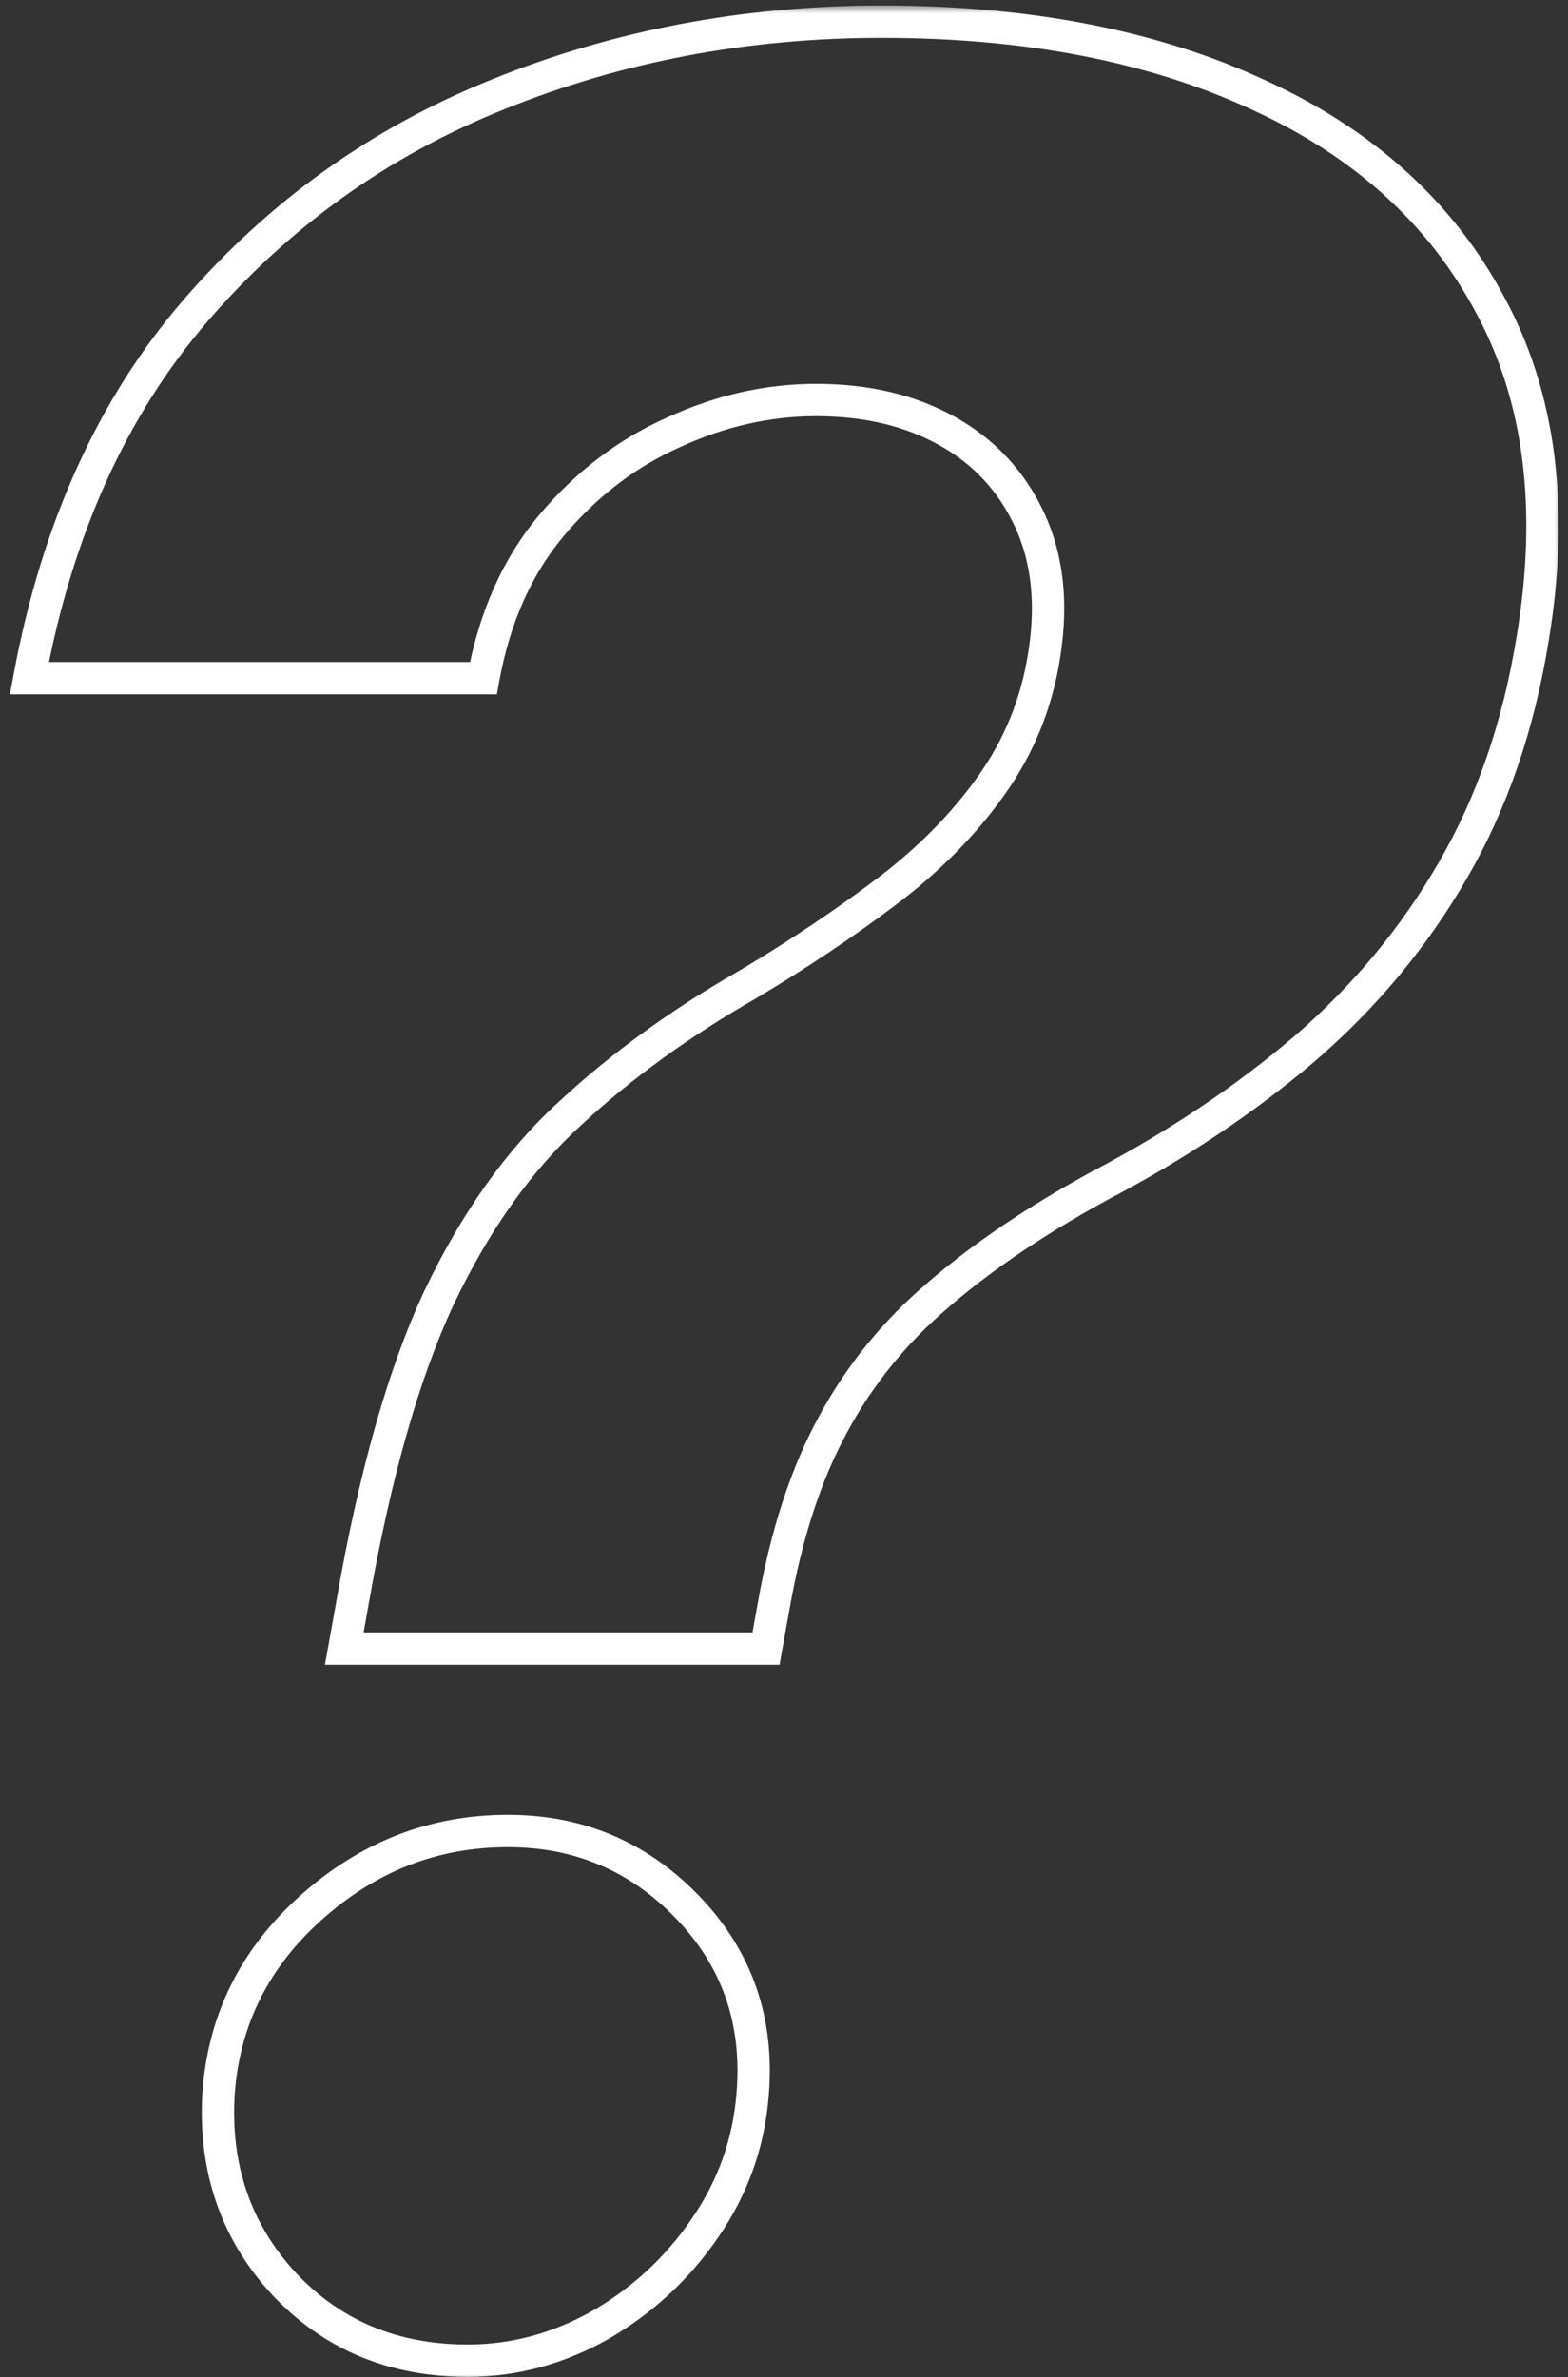 <svg xmlns="http://www.w3.org/2000/svg" width="93" height="141" viewBox="0 0 93 141" fill="none"><rect x="0" y="0" width="93" height="141" fill="#333333" stroke="none"/><mask id="path-1-outside-1_171_1046" maskUnits="userSpaceOnUse" x="-0.307" y="0.304" width="93" height="141" fill="black"><rect fill="white" x="-0.307" y="0.304" width="93" height="141"></rect><path d="M20.419 97.78L20.881 95.206C22.201 87.594 23.918 81.522 26.029 76.99C28.186 72.457 30.782 68.805 33.818 66.034C36.854 63.218 40.374 60.666 44.378 58.377C47.326 56.617 50.054 54.791 52.562 52.899C55.07 51.007 57.138 48.917 58.766 46.629C60.438 44.297 61.494 41.701 61.934 38.841C62.418 35.805 62.132 33.143 61.076 30.855C60.02 28.567 58.392 26.807 56.192 25.575C53.992 24.343 51.396 23.727 48.404 23.727C45.544 23.727 42.728 24.365 39.956 25.641C37.184 26.873 34.764 28.721 32.696 31.185C30.672 33.605 29.33 36.619 28.67 40.227H1.741C3.369 31.427 6.647 24.167 11.575 18.447C16.547 12.683 22.553 8.393 29.594 5.577C36.678 2.717 44.246 1.287 52.298 1.287C60.966 1.287 68.424 2.739 74.672 5.643C80.92 8.503 85.496 12.661 88.4 18.117C91.348 23.573 92.184 30.151 90.908 37.851C90.072 43.043 88.488 47.641 86.156 51.645C83.868 55.605 80.942 59.126 77.378 62.206C73.814 65.242 69.766 67.948 65.234 70.323C61.45 72.391 58.26 74.547 55.664 76.791C53.068 78.992 50.978 81.566 49.394 84.514C47.81 87.418 46.644 90.982 45.896 95.206L45.434 97.78H20.419ZM27.746 140.02C23.302 140.02 19.649 138.48 16.79 135.4C13.973 132.32 12.697 128.58 12.961 124.18C13.27 119.824 15.095 116.15 18.439 113.158C21.828 110.122 25.721 108.604 30.122 108.604C34.346 108.604 37.91 110.122 40.814 113.158C43.718 116.194 44.994 119.868 44.642 124.18C44.422 127.084 43.476 129.746 41.804 132.166C40.176 134.542 38.108 136.456 35.6 137.908C33.092 139.316 30.474 140.02 27.746 140.02Z"></path></mask><path d="M20.419 97.78L19.476 97.61L19.273 98.738H20.419V97.78ZM20.881 95.206L21.825 95.375L21.826 95.369L20.881 95.206ZM26.029 76.99L25.164 76.578L25.16 76.585L26.029 76.99ZM33.818 66.034L34.464 66.742L34.47 66.736L33.818 66.034ZM44.378 58.377L44.853 59.21L44.861 59.205L44.869 59.201L44.378 58.377ZM52.562 52.899L51.984 52.134L52.562 52.899ZM58.766 46.629L57.986 46.071L57.984 46.074L58.766 46.629ZM61.934 38.841L60.987 38.69L60.986 38.696L61.934 38.841ZM61.076 30.855L61.946 30.453L61.076 30.855ZM56.192 25.575L55.723 26.412H55.723L56.192 25.575ZM39.956 25.641L40.345 26.517L40.356 26.512L39.956 25.641ZM32.696 31.185L31.961 30.569L31.96 30.57L32.696 31.185ZM28.67 40.227V41.186H29.469L29.613 40.4L28.67 40.227ZM1.741 40.227L0.799 40.053L0.589 41.186H1.741V40.227ZM11.575 18.447L10.85 17.821L10.849 17.822L11.575 18.447ZM29.594 5.577L29.95 6.467L29.953 6.466L29.594 5.577ZM74.672 5.643L74.268 6.513L74.273 6.515L74.672 5.643ZM88.4 18.117L87.553 18.568L87.556 18.573L88.4 18.117ZM90.908 37.851L89.962 37.695L89.961 37.699L90.908 37.851ZM86.156 51.645L85.327 51.163L85.326 51.166L86.156 51.645ZM77.378 62.206L77.999 62.935L78.005 62.931L77.378 62.206ZM65.234 70.323L64.788 69.474L64.781 69.478L64.774 69.482L65.234 70.323ZM55.664 76.791L56.284 77.523L56.291 77.517L55.664 76.791ZM49.394 84.514L50.235 84.973L50.238 84.967L49.394 84.514ZM45.896 95.206L46.839 95.375L46.84 95.373L45.896 95.206ZM45.434 97.78V98.738H46.236L46.377 97.949L45.434 97.78ZM16.79 135.4L16.082 136.047L16.087 136.052L16.79 135.4ZM12.961 124.18L12.005 124.112L12.004 124.122L12.961 124.18ZM18.439 113.158L19.079 113.872L19.079 113.872L18.439 113.158ZM40.814 113.158L40.121 113.82L40.814 113.158ZM44.642 124.18L43.686 124.102L43.686 124.107L44.642 124.18ZM41.804 132.166L41.015 131.621L41.013 131.624L41.804 132.166ZM35.6 137.908L36.069 138.744L36.08 138.738L35.6 137.908ZM21.363 97.949L21.825 95.375L19.938 95.036L19.476 97.61L21.363 97.949ZM21.826 95.369C23.139 87.801 24.836 81.82 26.899 77.394L25.16 76.585C22.999 81.223 21.264 87.386 19.937 95.042L21.826 95.369ZM26.895 77.401C29.009 72.957 31.537 69.414 34.464 66.742L33.171 65.325C30.026 68.197 27.362 71.958 25.164 76.578L26.895 77.401ZM34.47 66.736C37.446 63.975 40.906 61.466 44.853 59.21L43.902 57.545C39.842 59.865 36.261 62.459 33.166 65.331L34.47 66.736ZM44.869 59.201C47.844 57.425 50.601 55.58 53.139 53.665L51.984 52.134C49.506 54.003 46.807 55.81 43.886 57.554L44.869 59.201ZM53.139 53.665C55.716 51.721 57.856 49.562 59.547 47.185L57.984 46.074C56.42 48.273 54.423 50.294 51.984 52.134L53.139 53.665ZM59.545 47.188C61.306 44.733 62.419 41.995 62.881 38.987L60.986 38.696C60.569 41.408 59.57 43.862 57.986 46.071L59.545 47.188ZM62.881 38.992C63.388 35.81 63.098 32.949 61.946 30.453L60.205 31.257C61.166 33.338 61.448 35.8 60.987 38.69L62.881 38.992ZM61.946 30.453C60.805 27.982 59.037 26.07 56.66 24.739L55.723 26.412C57.747 27.545 59.234 29.153 60.205 31.257L61.946 30.453ZM56.66 24.739C54.292 23.413 51.529 22.768 48.404 22.768V24.686C51.262 24.686 53.691 25.274 55.723 26.412L56.66 24.739ZM48.404 22.768C45.396 22.768 42.444 23.44 39.555 24.77L40.356 26.512C43.011 25.29 45.691 24.686 48.404 24.686V22.768ZM39.566 24.765C36.653 26.06 34.117 28 31.961 30.569L33.43 31.802C35.41 29.442 37.714 27.687 40.345 26.517L39.566 24.765ZM31.96 30.57C29.814 33.137 28.411 36.311 27.726 40.055L29.613 40.4C30.248 36.928 31.529 34.074 33.431 31.8L31.96 30.57ZM28.67 39.269H1.741V41.186H28.67V39.269ZM2.684 40.402C4.287 31.738 7.504 24.642 12.302 19.073L10.849 17.822C5.791 23.692 2.452 31.117 0.799 40.053L2.684 40.402ZM12.302 19.073C17.174 13.425 23.053 9.226 29.95 6.467L29.238 4.687C22.054 7.56 15.921 11.941 10.85 17.821L12.302 19.073ZM29.953 6.466C36.916 3.655 44.362 2.246 52.298 2.246V0.328C44.129 0.328 36.439 1.78 29.235 4.688L29.953 6.466ZM52.298 2.246C60.861 2.246 68.174 3.681 74.268 6.513L75.076 4.774C68.673 1.798 61.07 0.328 52.298 0.328V2.246ZM74.273 6.515C80.352 9.298 84.759 13.318 87.553 18.568L89.246 17.667C86.232 12.004 81.488 7.709 75.071 4.771L74.273 6.515ZM87.556 18.573C90.379 23.798 91.212 30.149 89.962 37.695L91.854 38.008C93.155 30.153 92.316 23.349 89.243 17.662L87.556 18.573ZM89.961 37.699C89.141 42.79 87.593 47.273 85.327 51.163L86.984 52.128C89.383 48.009 91.002 43.297 91.855 38.004L89.961 37.699ZM85.326 51.166C83.093 55.03 80.236 58.468 76.751 61.48L78.005 62.931C81.647 59.783 84.643 56.181 86.986 52.125L85.326 51.166ZM76.756 61.476C73.251 64.461 69.263 67.128 64.788 69.474L65.679 71.173C70.268 68.767 74.376 66.022 77.999 62.935L76.756 61.476ZM64.774 69.482C60.945 71.575 57.695 73.768 55.037 76.066L56.291 77.517C58.824 75.327 61.955 73.208 65.694 71.165L64.774 69.482ZM55.044 76.06C52.358 78.336 50.191 81.004 48.549 84.06L50.238 84.967C51.764 82.127 53.778 79.647 56.284 77.523L55.044 76.06ZM48.552 84.055C46.906 87.072 45.713 90.741 44.952 95.038L46.84 95.373C47.575 91.222 48.713 87.763 50.235 84.973L48.552 84.055ZM44.952 95.036L44.49 97.61L46.377 97.949L46.839 95.375L44.952 95.036ZM45.434 96.821H20.419V98.738H45.434V96.821ZM27.746 139.061C23.551 139.061 20.159 137.62 17.492 134.747L16.087 136.052C19.14 139.34 23.052 140.979 27.746 140.979V139.061ZM17.497 134.753C14.867 131.876 13.669 128.395 13.919 124.237L12.004 124.122C11.726 128.765 13.08 132.764 16.082 136.047L17.497 134.753ZM13.918 124.247C14.208 120.148 15.915 116.703 19.079 113.872L17.8 112.443C14.276 115.596 12.331 119.5 12.005 124.112L13.918 124.247ZM19.079 113.872C22.298 110.987 25.966 109.562 30.122 109.562V107.645C25.477 107.645 21.357 109.256 17.8 112.444L19.079 113.872ZM30.122 109.562C34.086 109.562 37.399 110.975 40.121 113.82L41.507 112.495C38.42 109.269 34.606 107.645 30.122 107.645V109.562ZM40.121 113.82C42.829 116.652 44.017 120.054 43.686 124.102L45.597 124.258C45.971 119.682 44.606 115.736 41.507 112.495L40.121 113.82ZM43.686 124.107C43.479 126.84 42.591 129.339 41.015 131.621L42.592 132.711C44.36 130.152 45.365 127.328 45.598 124.252L43.686 124.107ZM41.013 131.624C39.466 133.881 37.504 135.697 35.119 137.078L36.08 138.738C38.711 137.214 40.885 135.202 42.595 132.708L41.013 131.624ZM35.13 137.072C32.758 138.404 30.3 139.061 27.746 139.061V140.979C30.647 140.979 33.426 140.228 36.069 138.744L35.13 137.072Z" fill="white" mask="url(#path-1-outside-1_171_1046)"></path></svg>